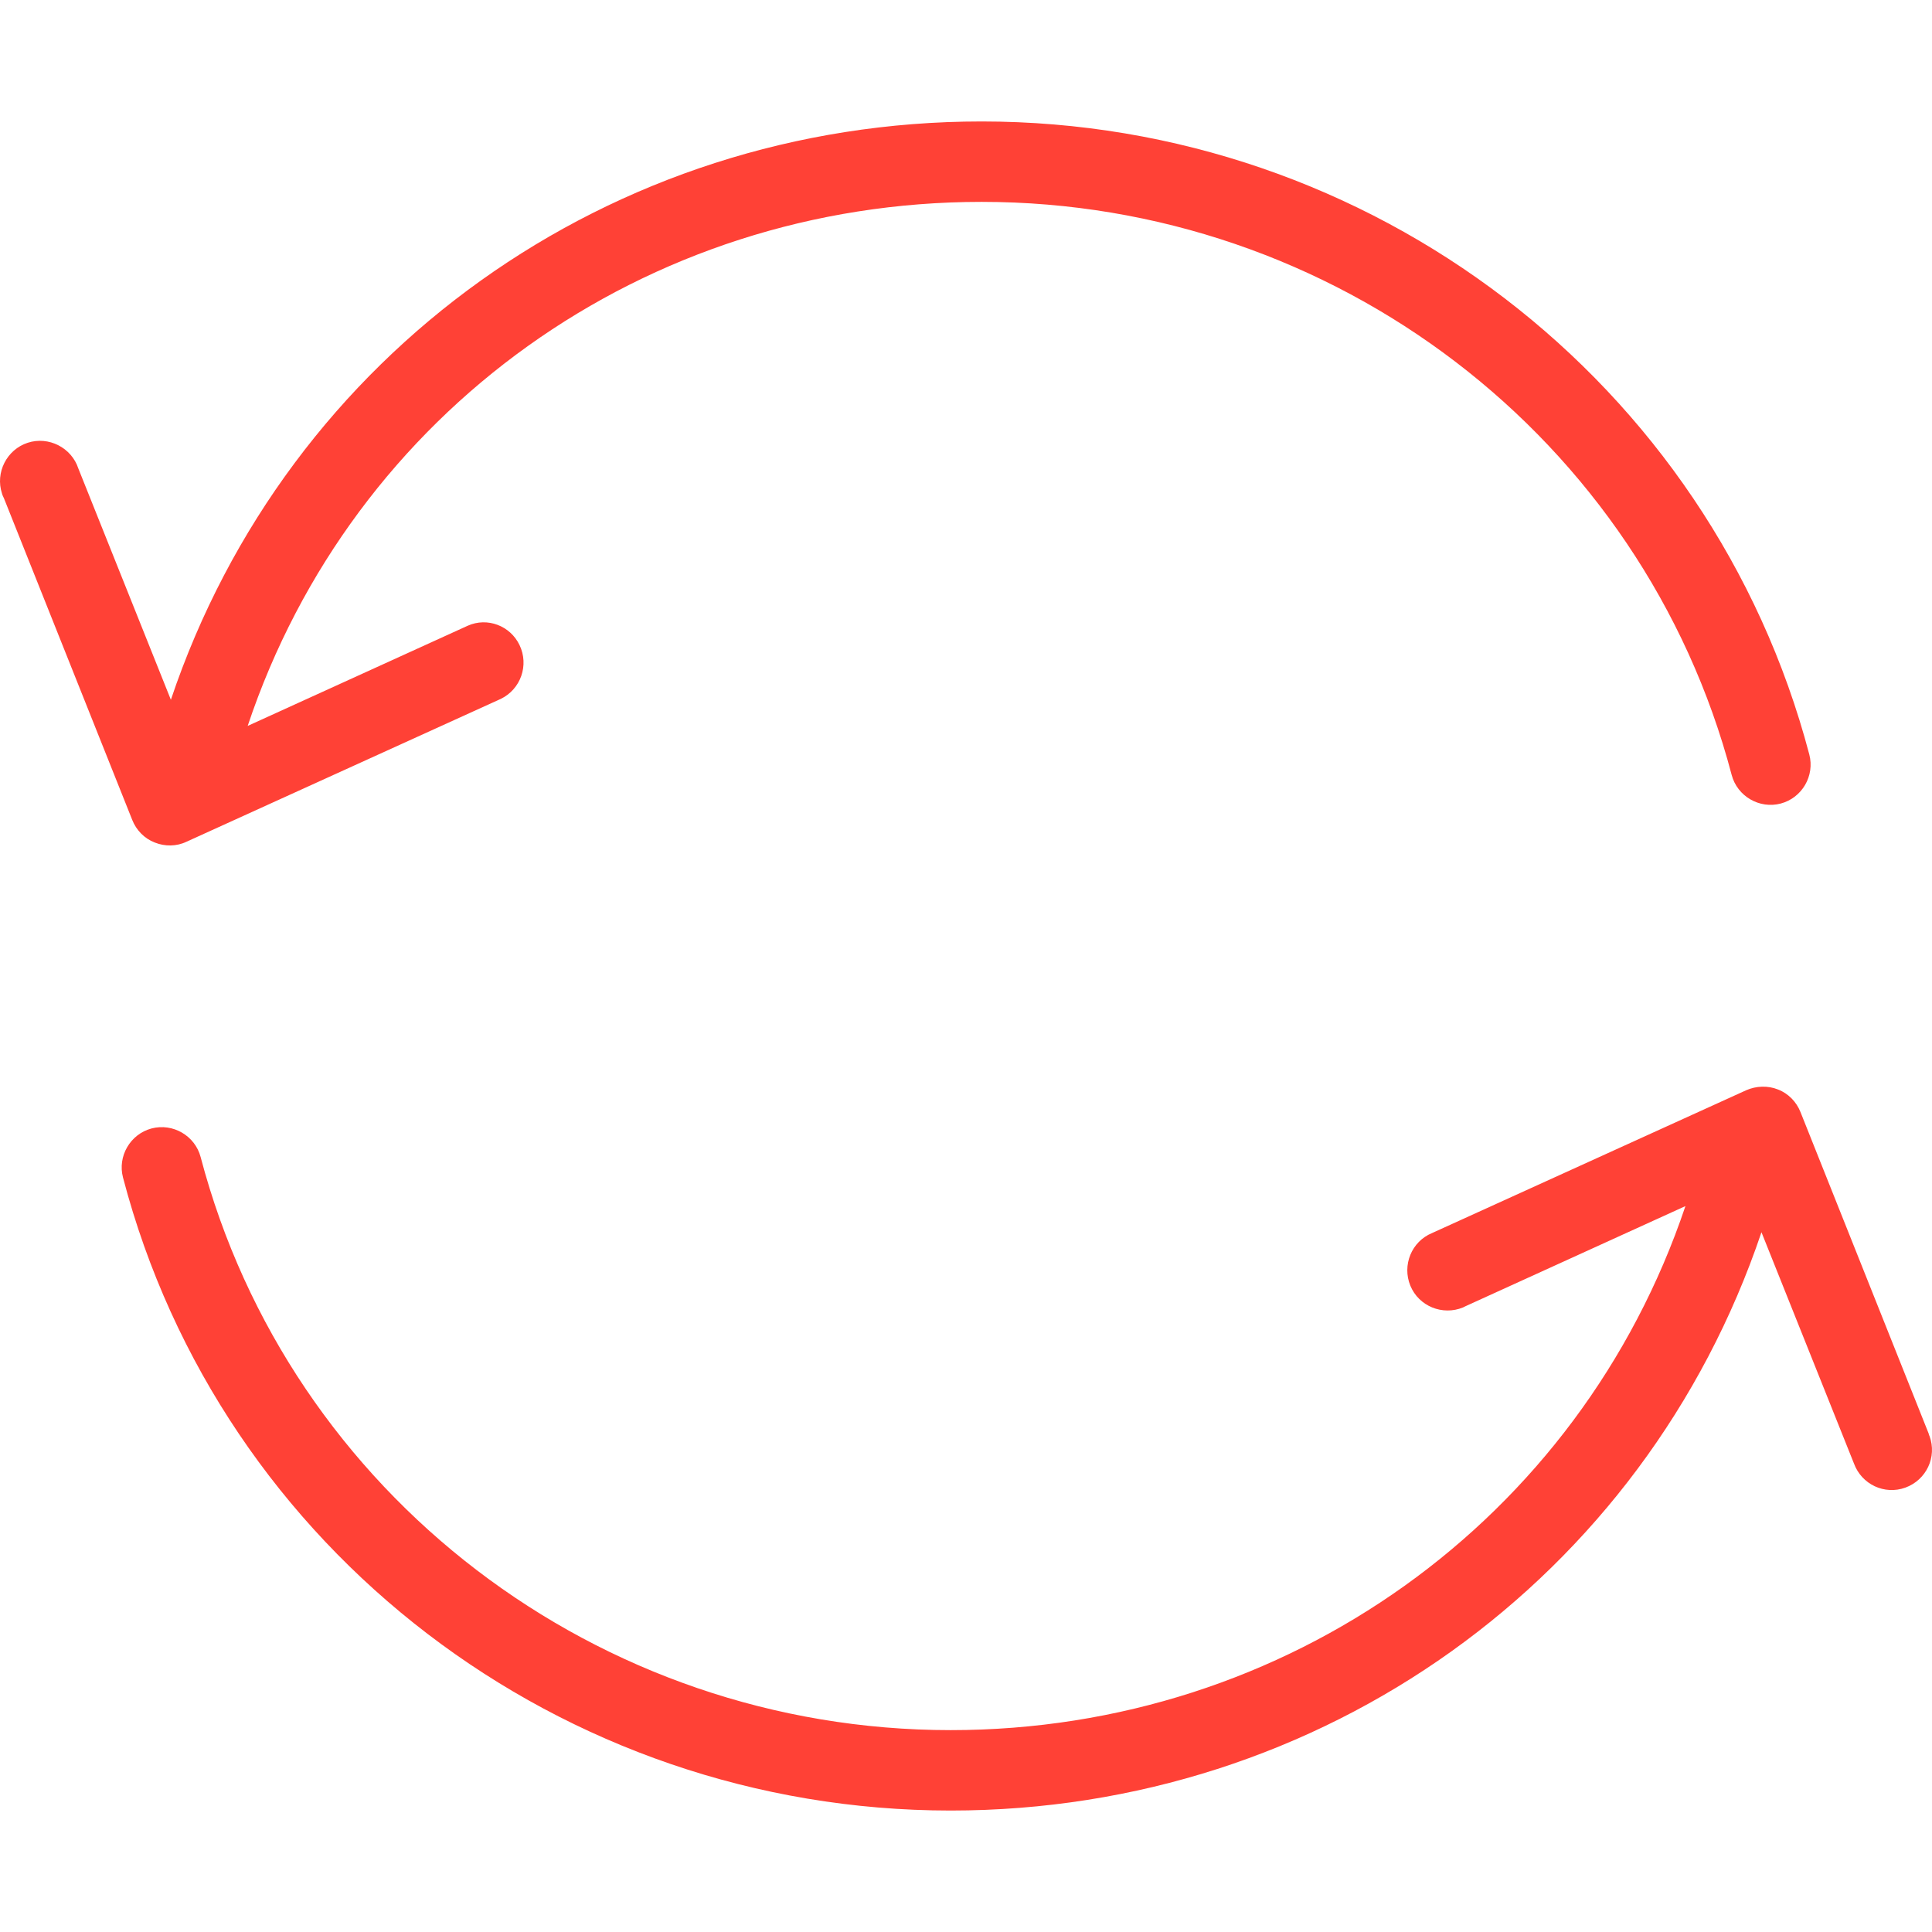 <?xml version="1.0" encoding="UTF-8"?> <svg xmlns="http://www.w3.org/2000/svg" width="45" height="45" viewBox="0 0 45 45" fill="none"> <g clip-path="url(#clip0)"> <path d="M3.605 19.624C3.839 19.718 4.111 19.718 4.345 19.605L11.661 16.28C12.13 16.055 12.326 15.493 12.101 15.025C11.886 14.575 11.352 14.369 10.893 14.575L5.769 16.908C8.214 9.592 15.024 4.702 22.864 4.702C31.079 4.702 38.264 10.191 40.334 18.05C40.465 18.547 40.981 18.847 41.477 18.716C41.974 18.584 42.273 18.069 42.142 17.573C39.856 8.899 31.932 2.829 22.864 2.829C14.218 2.829 6.696 8.224 3.98 16.299L1.825 10.913C1.666 10.426 1.132 10.154 0.645 10.313C0.158 10.472 -0.114 11.006 0.046 11.493C0.055 11.531 0.074 11.568 0.092 11.606L3.081 19.1C3.174 19.334 3.362 19.531 3.605 19.624Z" fill="#FF4136"></path> <path d="M44.943 33.45C44.934 33.431 44.924 33.413 44.924 33.394L41.936 25.9C41.843 25.666 41.655 25.469 41.412 25.376C41.177 25.282 40.906 25.291 40.672 25.394L33.356 28.72C32.878 28.916 32.653 29.469 32.85 29.947C33.047 30.425 33.599 30.649 34.077 30.453C34.096 30.443 34.114 30.434 34.133 30.425L39.257 28.092C36.794 35.408 29.974 40.298 22.143 40.298C13.928 40.298 6.743 34.809 4.673 26.949C4.542 26.453 4.027 26.153 3.53 26.284C3.034 26.416 2.734 26.931 2.865 27.427C5.142 36.111 13.076 42.171 22.143 42.171C30.789 42.171 38.302 36.776 41.028 28.701L43.182 34.087C43.36 34.574 43.894 34.827 44.381 34.649C44.868 34.471 45.121 33.937 44.943 33.45Z" fill="#FF4136"></path> </g> <defs> <clipPath id="clip0"> <rect width="45" height="45" fill="white"></rect> </clipPath> </defs> </svg> 